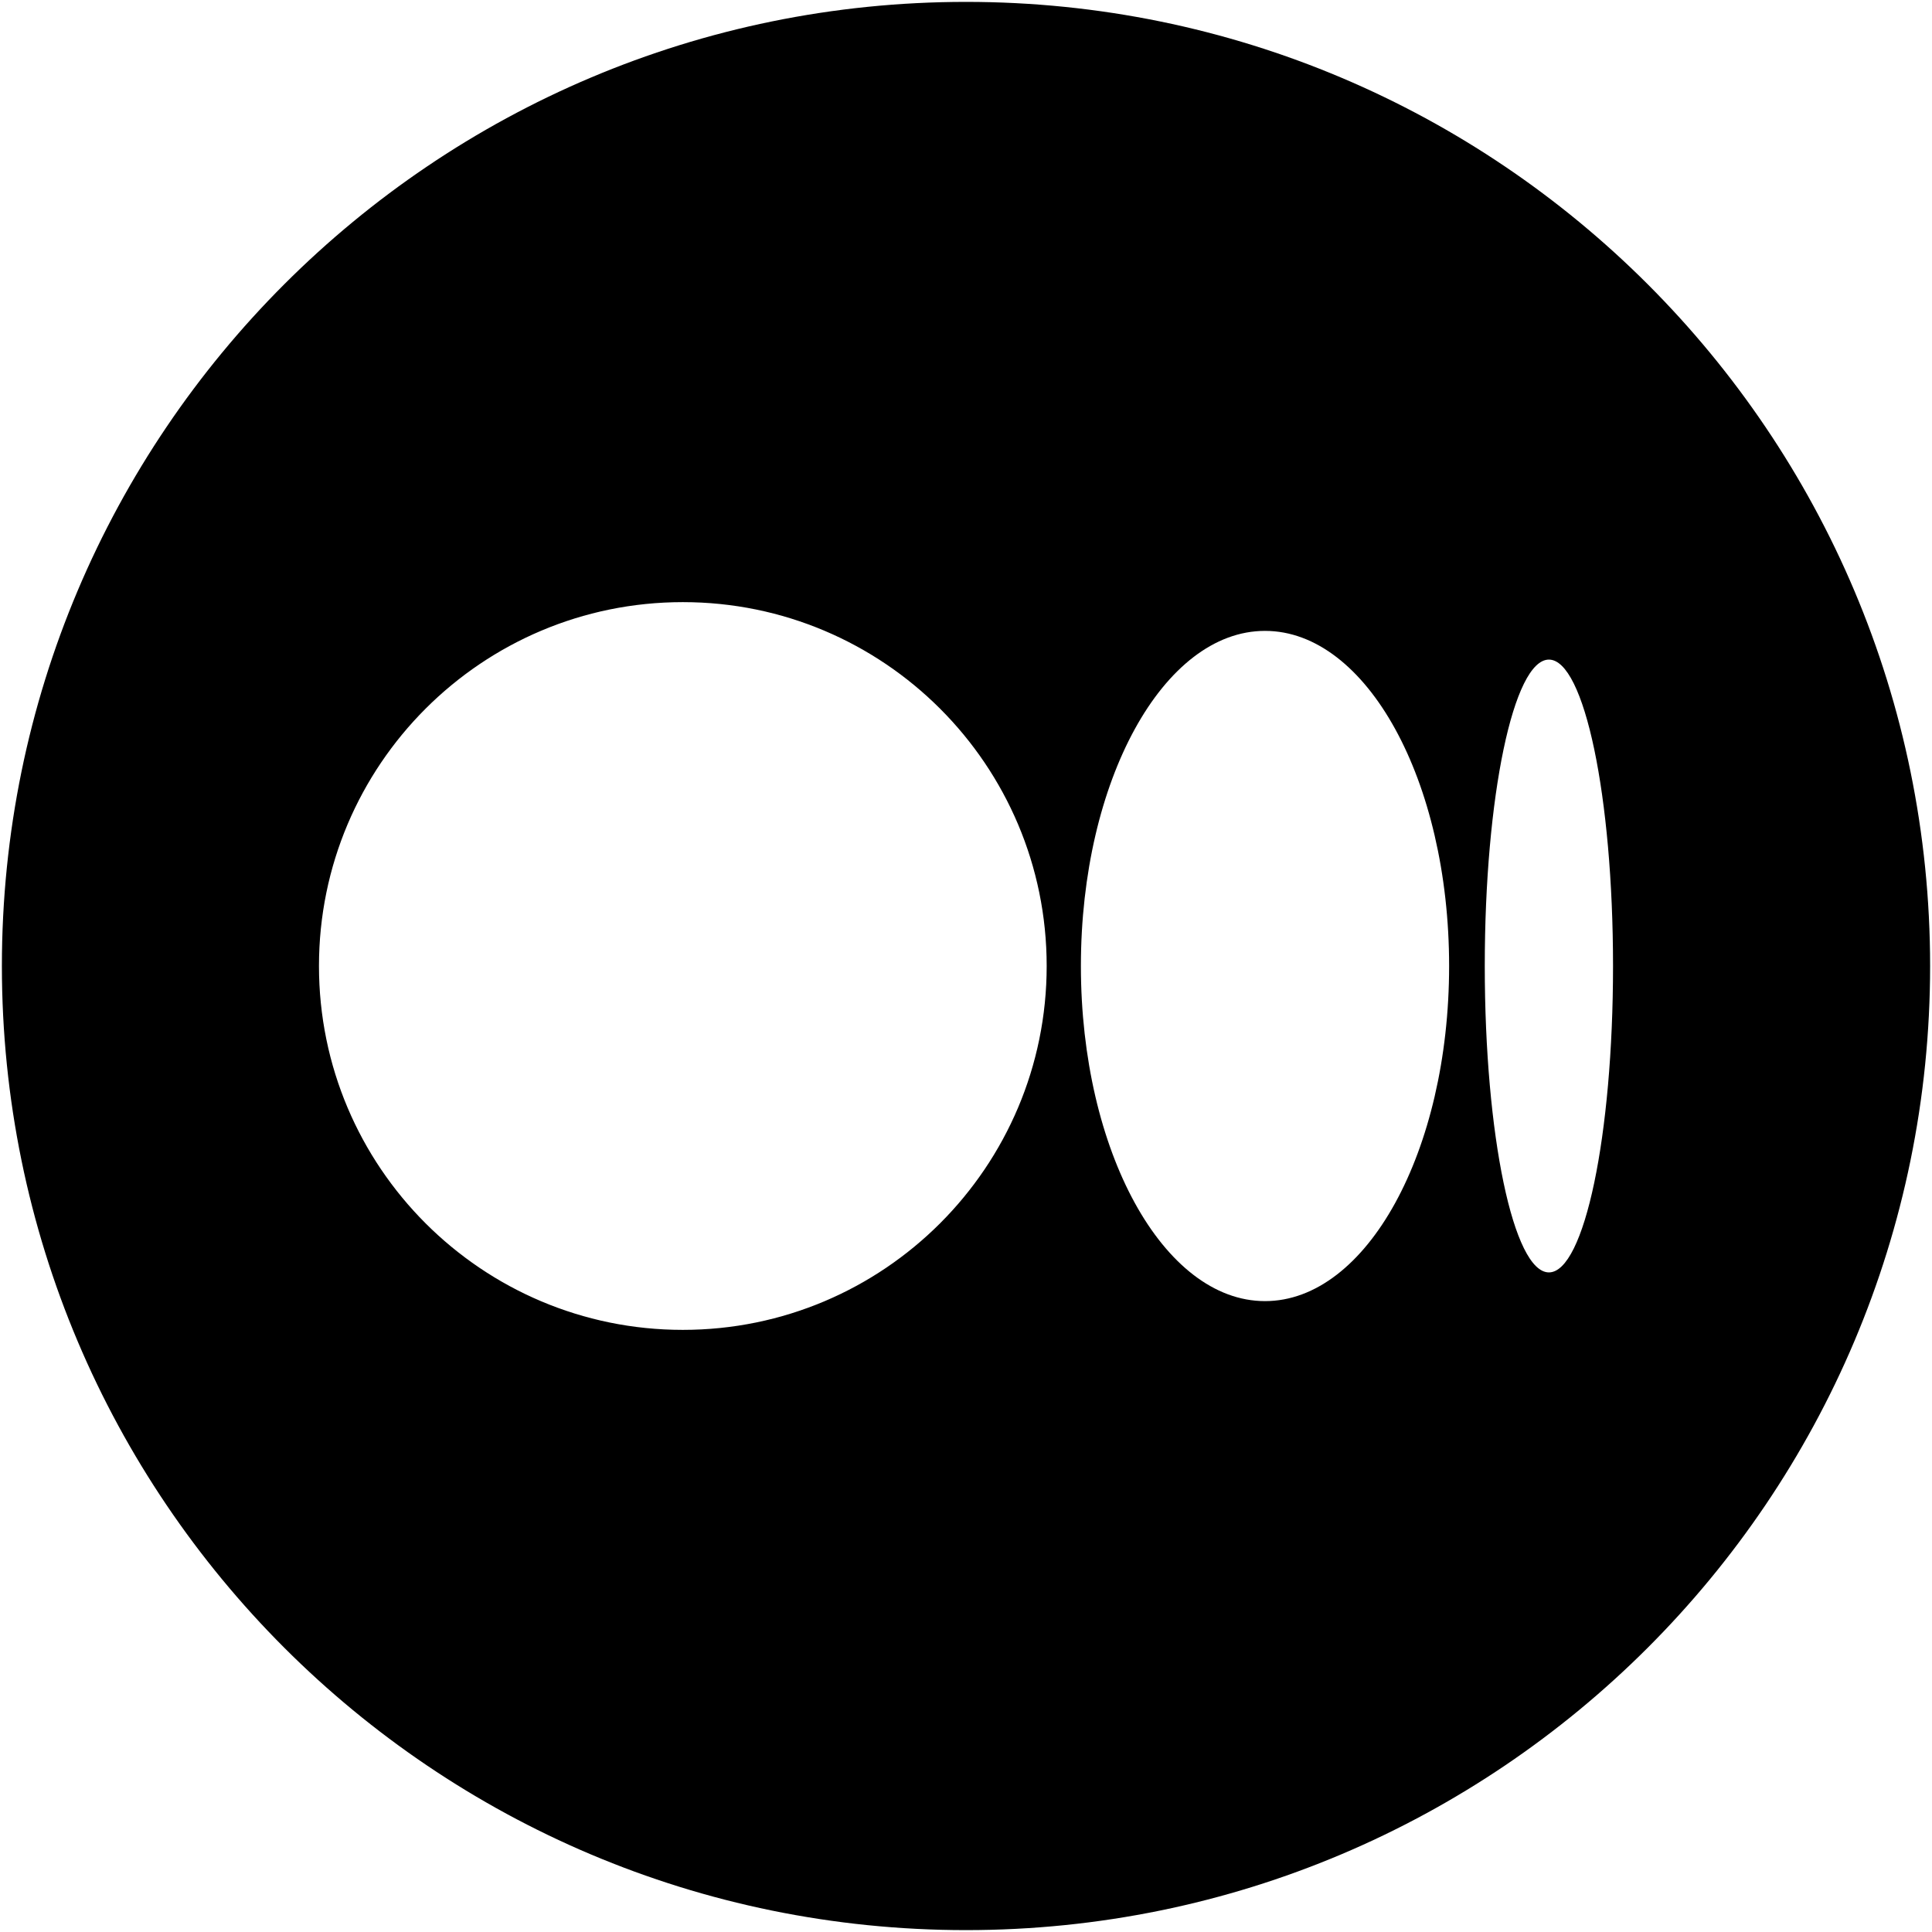 <svg height="24" width="24" viewBox="0 0 512 512" xmlns="http://www.w3.org/2000/svg">
   <path fill="#000" fill-rule="evenodd" clip-rule="evenodd" d="M256 0.5c141.11,0 255.5,114.39 255.5,255.5 0,141.11 -114.39,255.5 -255.5,255.5 -141.11,0 -255.5,-114.39 -255.5,-255.5 0,-141.11 114.39,-255.5 255.5,-255.5zm-75.05 159.07c53.26,0 96.43,43.18 96.43,96.43 0,53.25 -43.17,96.43 -96.43,96.43 -53.25,0 -96.42,-43.18 -96.42,-96.43 0,-53.25 43.17,-96.43 96.42,-96.43zm154.29 7.62c26.95,0 48.79,39.76 48.79,88.81 0,49.05 -21.84,88.81 -48.79,88.81 -26.95,0 -48.79,-39.76 -48.79,-88.81 0,-49.05 21.84,-88.81 48.79,-88.81zm75.24 7.61c9.38,0 16.99,36.35 16.99,81.2 0,44.85 -7.61,81.2 -16.99,81.2 -9.39,0 -17,-36.35 -17,-81.2 0,-44.85 7.61,-81.2 17,-81.2z"/>
</svg>